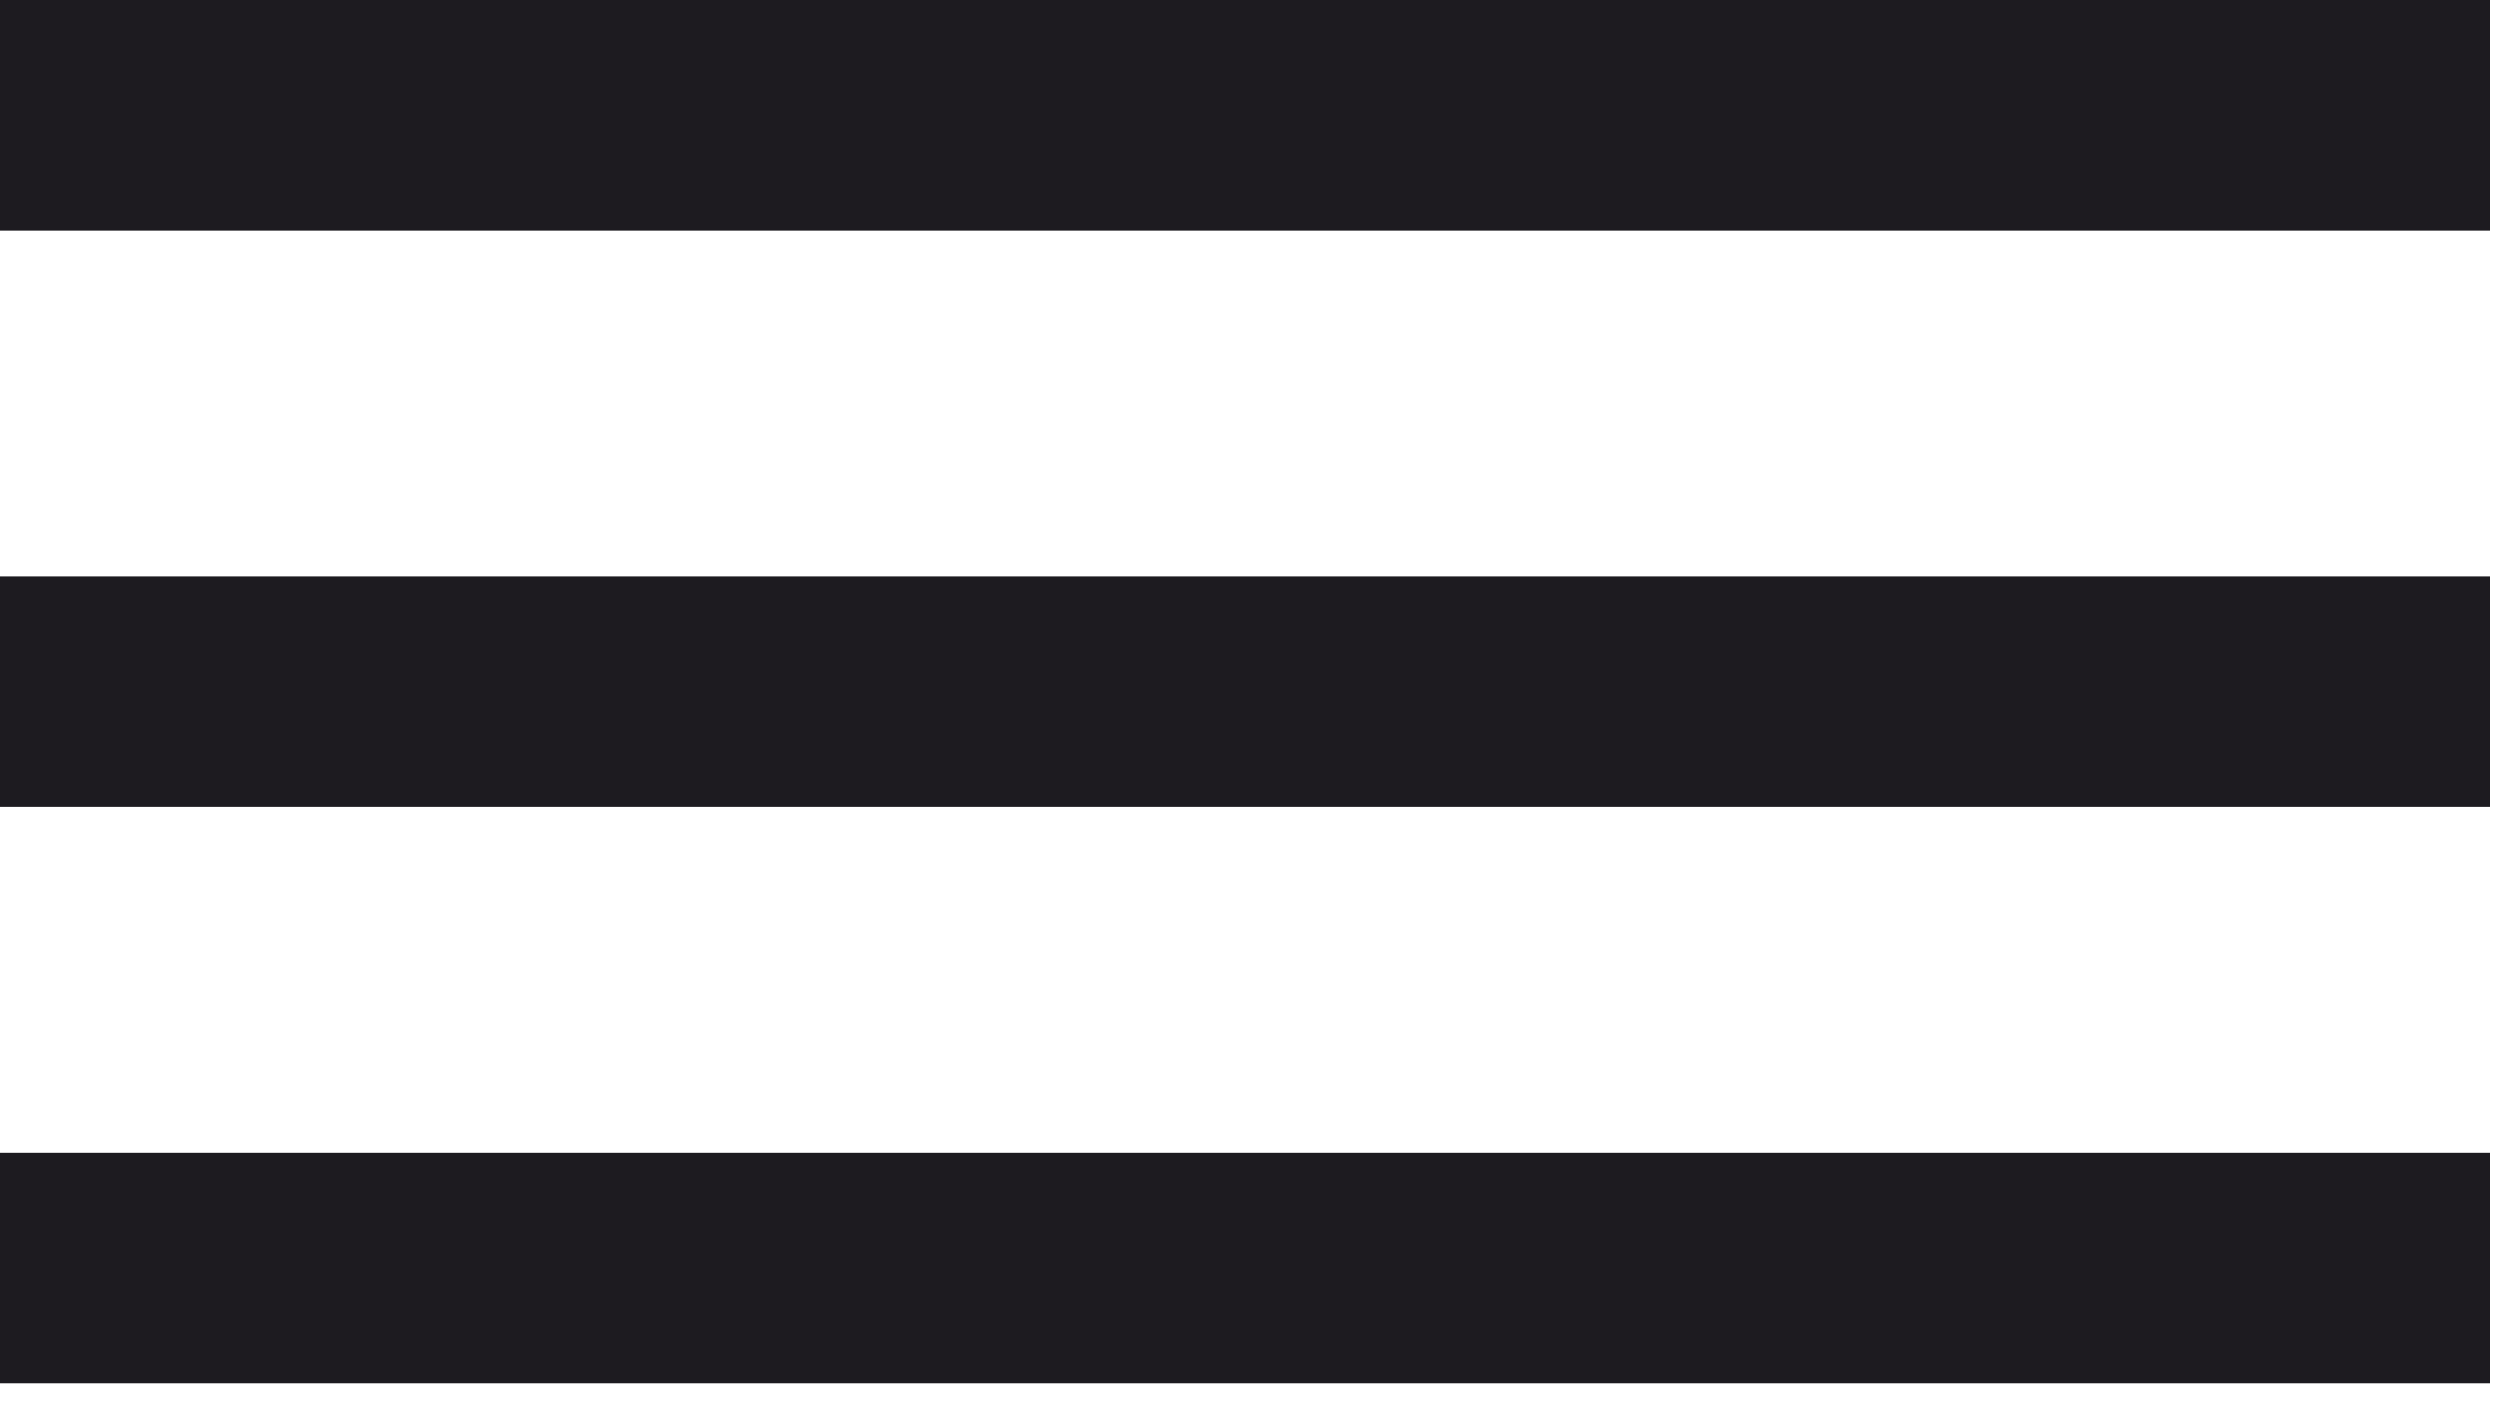 <?xml version="1.0" encoding="utf-8"?>
<svg xmlns="http://www.w3.org/2000/svg" fill="none" height="100%" overflow="visible" preserveAspectRatio="none" style="display: block;" viewBox="0 0 16 9" width="100%">
<path d="M0 8.853V7.378H15.936V8.853H0ZM0 5.164V3.689H15.936V5.164H0ZM0 1.476V0H15.936V1.476H0Z" fill="#1D1B20" id="icon"/>
</svg>